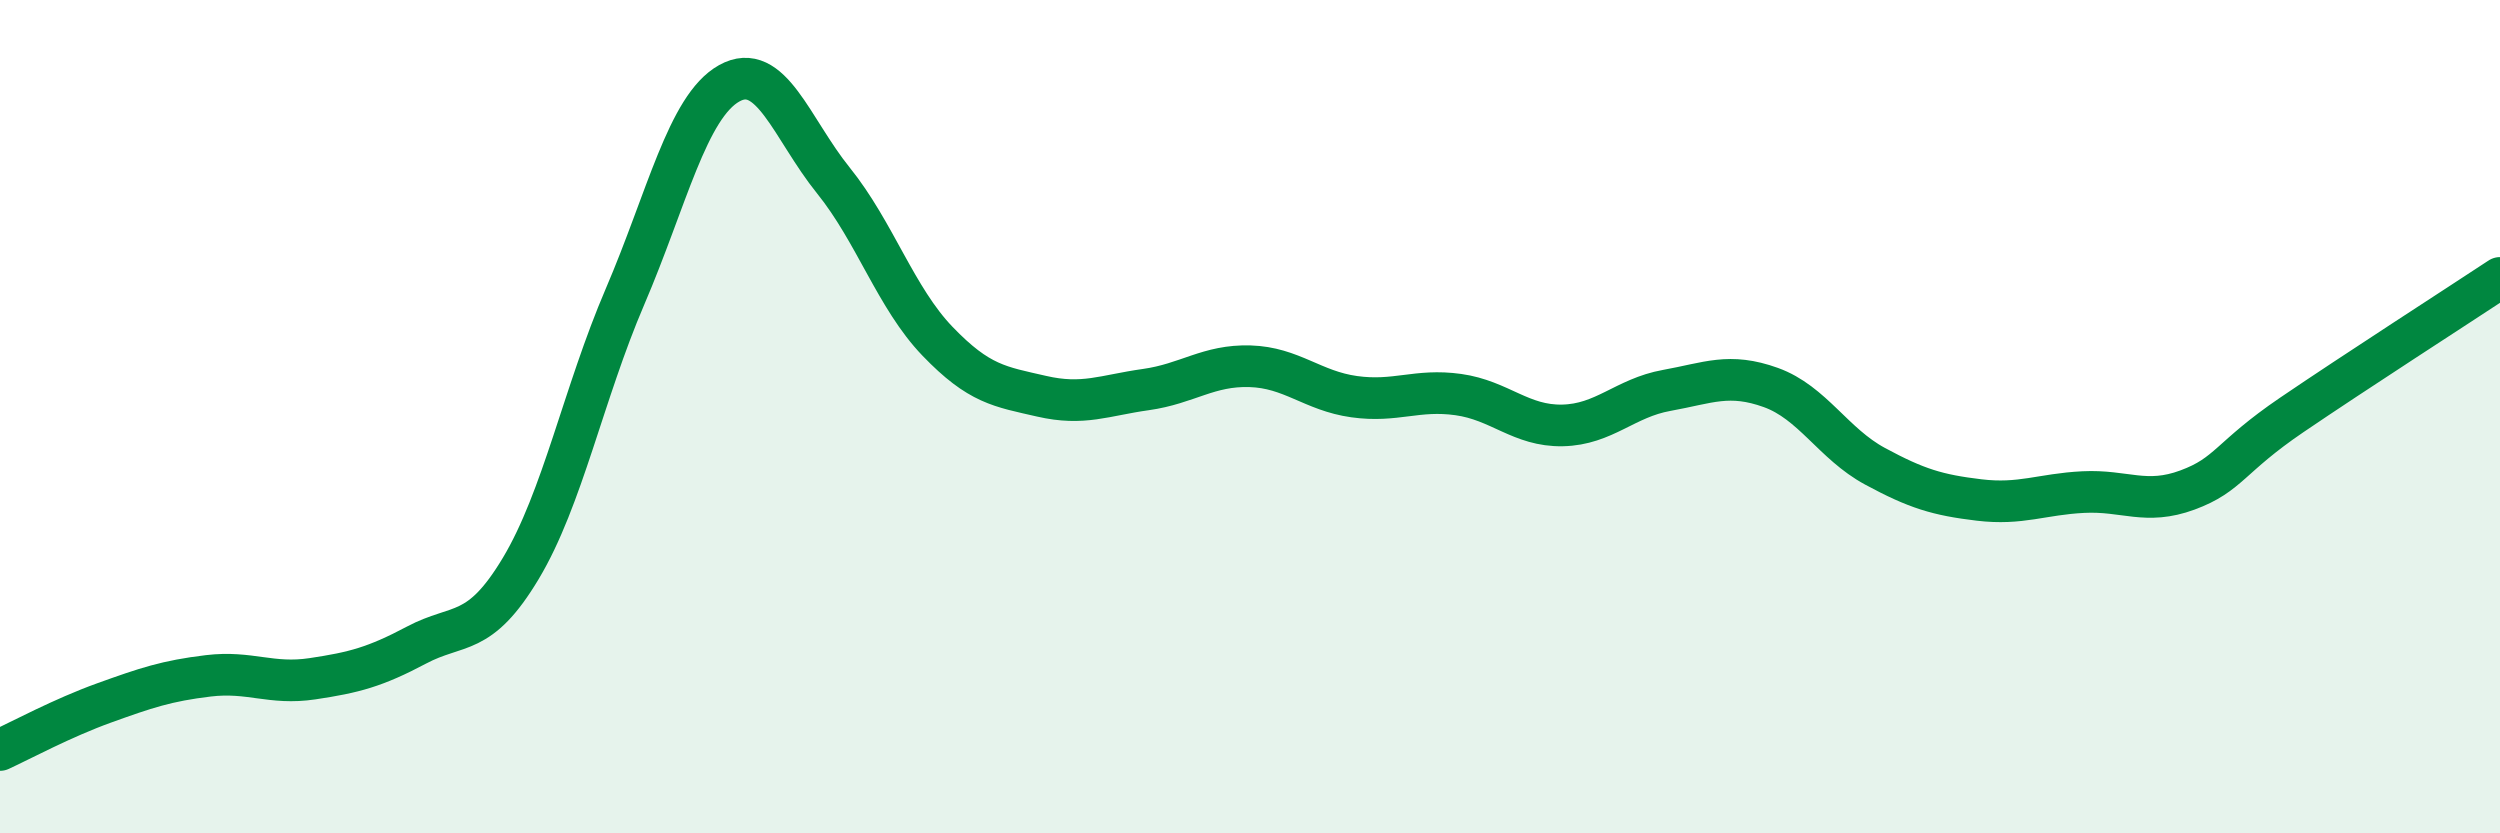 
    <svg width="60" height="20" viewBox="0 0 60 20" xmlns="http://www.w3.org/2000/svg">
      <path
        d="M 0,18 C 0.5,17.77 1.5,17.23 2.5,16.87 C 3.5,16.51 4,16.34 5,16.22 C 6,16.1 6.5,16.44 7.5,16.29 C 8.5,16.14 9,16.01 10,15.48 C 11,14.95 11.5,15.31 12.5,13.64 C 13.5,11.97 14,9.45 15,7.12 C 16,4.79 16.5,2.56 17.5,2 C 18.5,1.44 19,3.09 20,4.33 C 21,5.57 21.5,7.15 22.5,8.19 C 23.5,9.23 24,9.28 25,9.51 C 26,9.74 26.5,9.49 27.5,9.35 C 28.5,9.21 29,8.76 30,8.79 C 31,8.82 31.5,9.38 32.5,9.52 C 33.5,9.66 34,9.33 35,9.47 C 36,9.61 36.5,10.23 37.5,10.21 C 38.5,10.19 39,9.55 40,9.37 C 41,9.19 41.5,8.94 42.5,9.3 C 43.5,9.66 44,10.65 45,11.19 C 46,11.73 46.5,11.88 47.5,12 C 48.5,12.12 49,11.86 50,11.81 C 51,11.76 51.5,12.13 52.5,11.76 C 53.5,11.39 53.5,10.98 55,9.96 C 56.5,8.94 59,7.33 60,6.67L60 20L0 20Z"
        fill="#008740"
        opacity="0.1"
        stroke-linecap="round"
        stroke-linejoin="round"
      />
      <path
        d="M 0,18 C 0.5,17.77 1.5,17.23 2.5,16.87 C 3.5,16.51 4,16.34 5,16.22 C 6,16.1 6.5,16.44 7.5,16.29 C 8.5,16.14 9,16.01 10,15.48 C 11,14.95 11.5,15.31 12.5,13.64 C 13.5,11.97 14,9.45 15,7.12 C 16,4.79 16.5,2.56 17.5,2 C 18.5,1.44 19,3.09 20,4.33 C 21,5.57 21.5,7.15 22.5,8.19 C 23.5,9.23 24,9.28 25,9.51 C 26,9.74 26.5,9.49 27.5,9.35 C 28.5,9.21 29,8.76 30,8.79 C 31,8.82 31.5,9.38 32.5,9.52 C 33.5,9.66 34,9.33 35,9.47 C 36,9.61 36.5,10.23 37.5,10.21 C 38.5,10.19 39,9.55 40,9.37 C 41,9.19 41.5,8.94 42.5,9.3 C 43.5,9.66 44,10.65 45,11.19 C 46,11.73 46.5,11.88 47.5,12 C 48.5,12.12 49,11.86 50,11.81 C 51,11.76 51.5,12.13 52.5,11.76 C 53.5,11.39 53.5,10.98 55,9.96 C 56.5,8.94 59,7.33 60,6.67"
        stroke="#008740"
        stroke-width="1"
        fill="none"
        stroke-linecap="round"
        stroke-linejoin="round"
      />
    </svg>
  